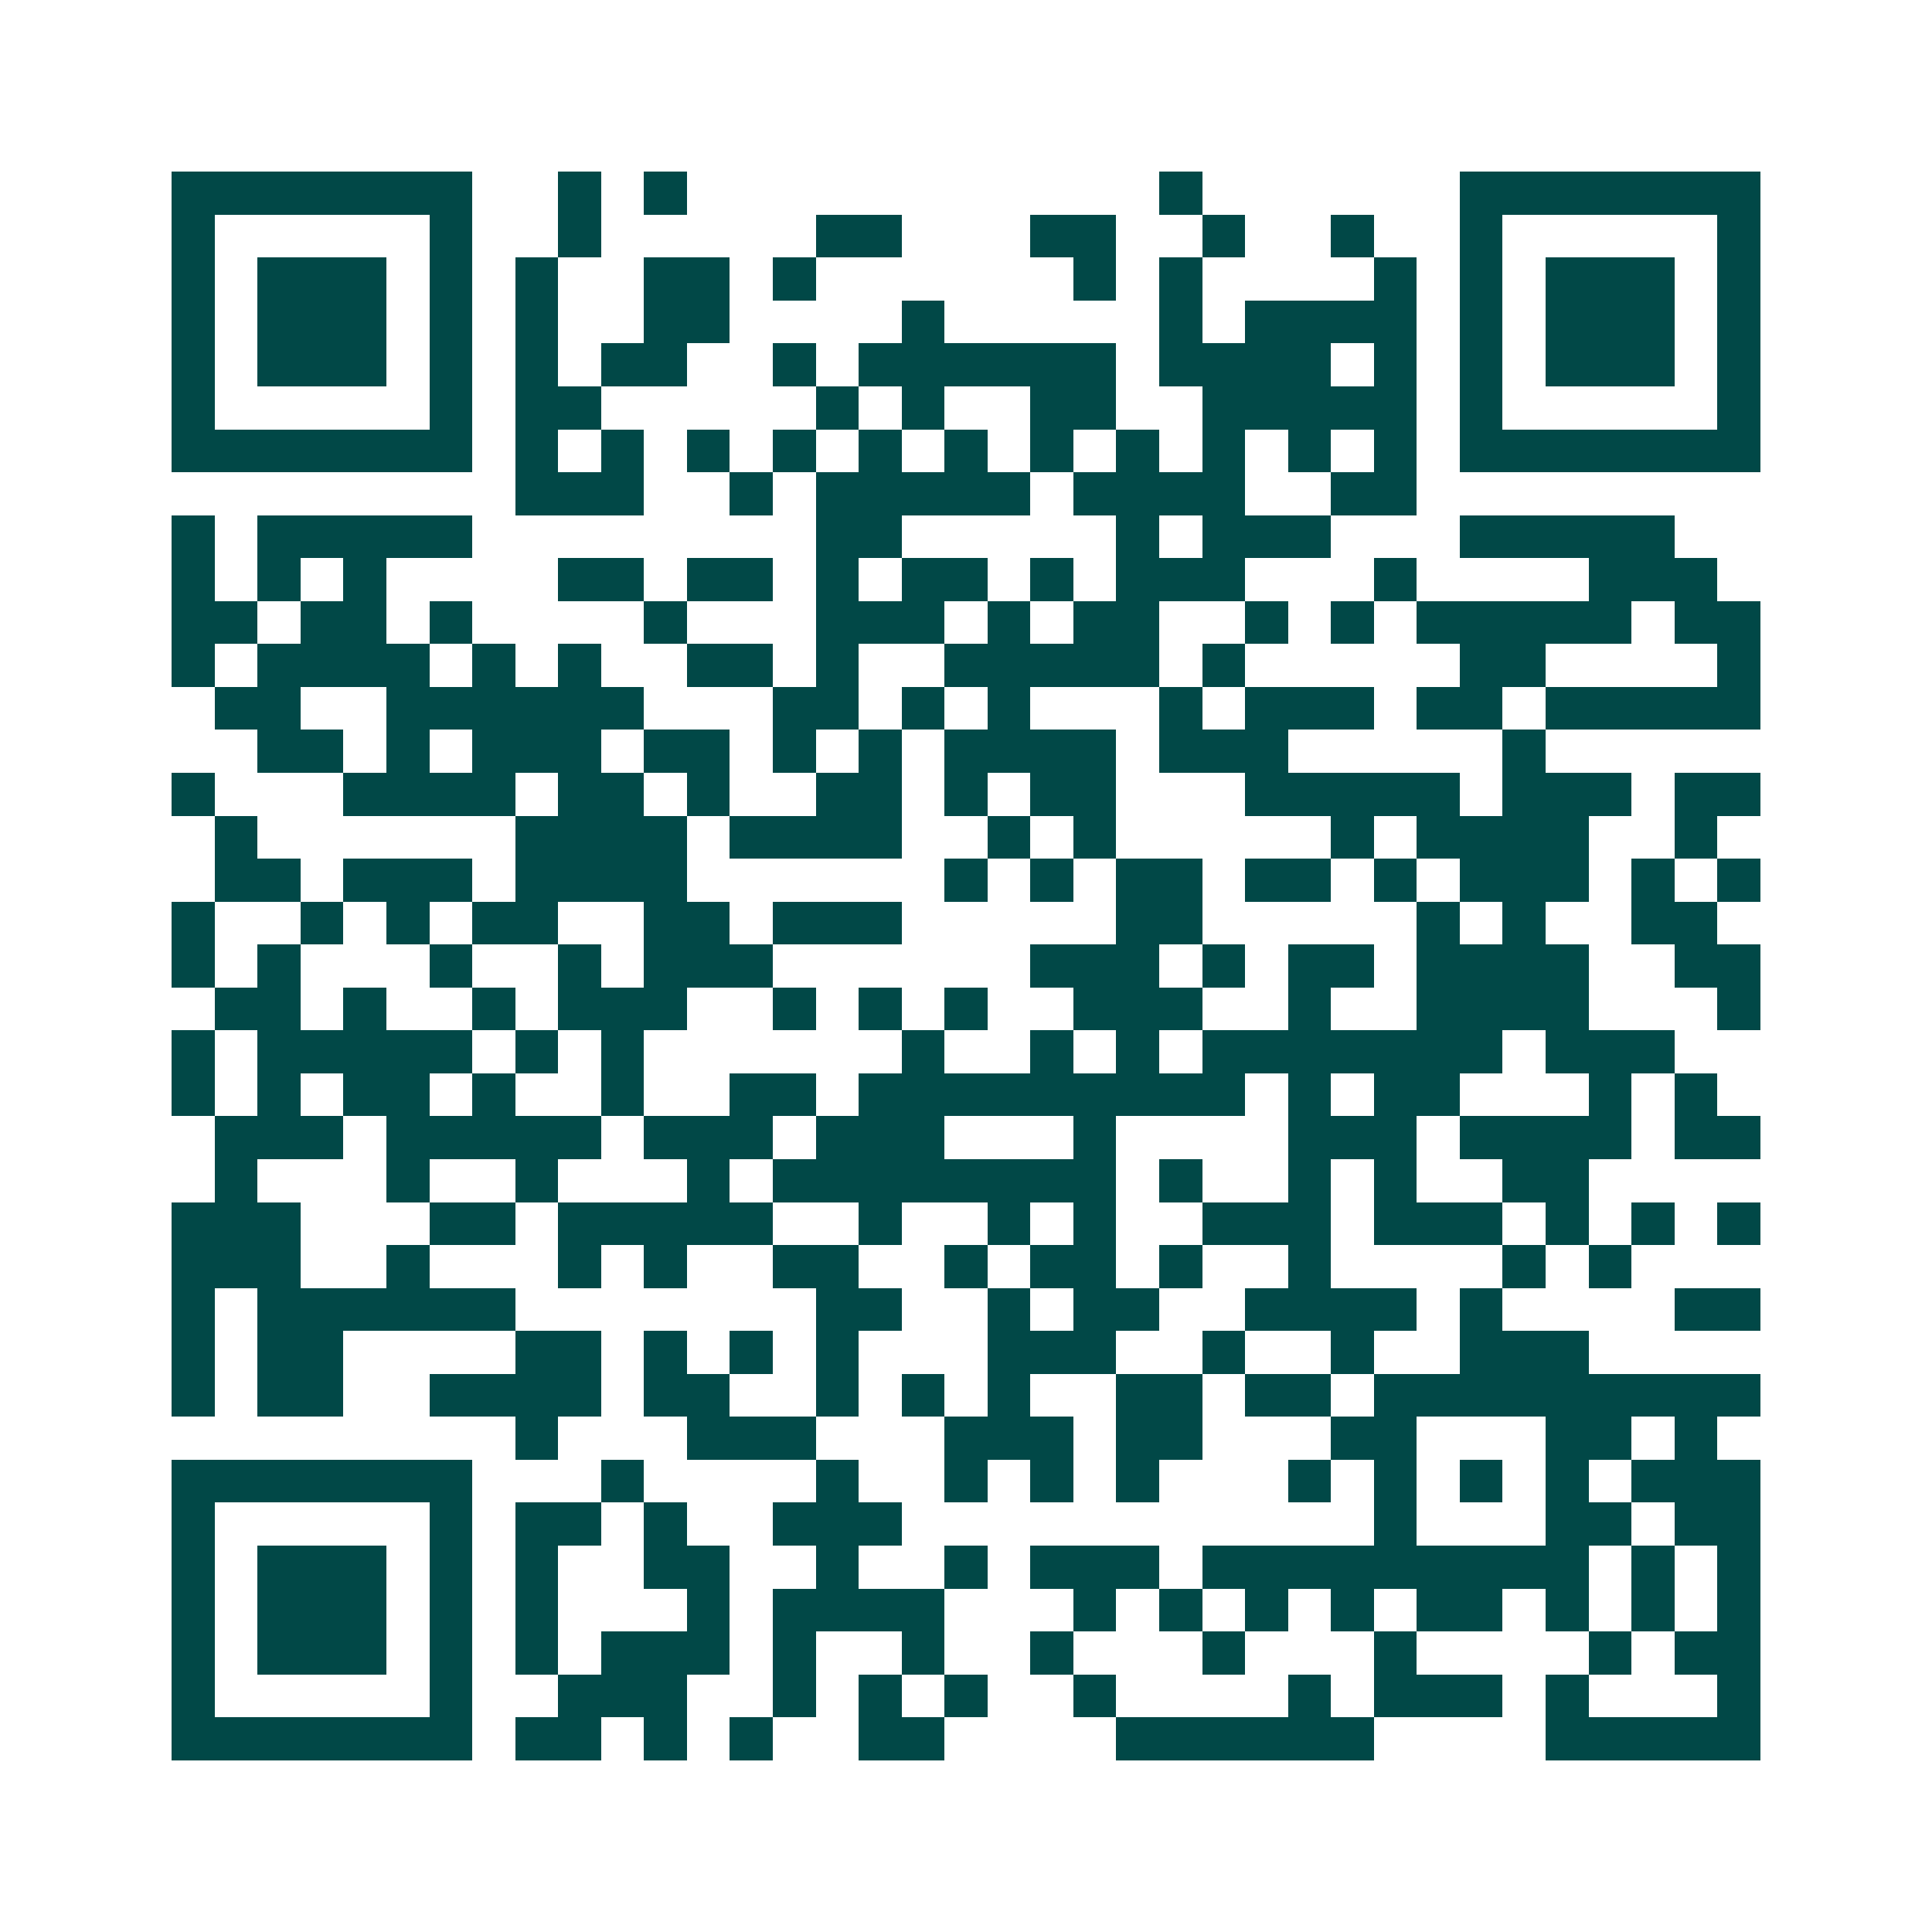 <svg xmlns="http://www.w3.org/2000/svg" width="200" height="200" viewBox="0 0 45 45" shape-rendering="crispEdges"><path fill="#ffffff" d="M0 0h45v45H0z"/><path stroke="#014847" d="M4 4.5h7m2 0h1m1 0h1m11 0h1m6 0h7M4 5.5h1m5 0h1m2 0h1m5 0h2m3 0h2m2 0h1m2 0h1m2 0h1m5 0h1M4 6.5h1m1 0h3m1 0h1m1 0h1m2 0h2m1 0h1m6 0h1m1 0h1m4 0h1m1 0h1m1 0h3m1 0h1M4 7.5h1m1 0h3m1 0h1m1 0h1m2 0h2m4 0h1m5 0h1m1 0h4m1 0h1m1 0h3m1 0h1M4 8.5h1m1 0h3m1 0h1m1 0h1m1 0h2m2 0h1m1 0h6m1 0h4m1 0h1m1 0h1m1 0h3m1 0h1M4 9.5h1m5 0h1m1 0h2m5 0h1m1 0h1m2 0h2m2 0h5m1 0h1m5 0h1M4 10.5h7m1 0h1m1 0h1m1 0h1m1 0h1m1 0h1m1 0h1m1 0h1m1 0h1m1 0h1m1 0h1m1 0h1m1 0h7M12 11.5h3m2 0h1m1 0h5m1 0h4m2 0h2M4 12.5h1m1 0h5m8 0h2m5 0h1m1 0h3m3 0h5M4 13.5h1m1 0h1m1 0h1m4 0h2m1 0h2m1 0h1m1 0h2m1 0h1m1 0h3m3 0h1m4 0h3M4 14.5h2m1 0h2m1 0h1m4 0h1m3 0h3m1 0h1m1 0h2m2 0h1m1 0h1m1 0h5m1 0h2M4 15.5h1m1 0h4m1 0h1m1 0h1m2 0h2m1 0h1m2 0h5m1 0h1m5 0h2m4 0h1M5 16.5h2m2 0h6m3 0h2m1 0h1m1 0h1m3 0h1m1 0h3m1 0h2m1 0h5M6 17.5h2m1 0h1m1 0h3m1 0h2m1 0h1m1 0h1m1 0h4m1 0h3m5 0h1M4 18.5h1m3 0h4m1 0h2m1 0h1m2 0h2m1 0h1m1 0h2m3 0h5m1 0h3m1 0h2M5 19.5h1m6 0h4m1 0h4m2 0h1m1 0h1m5 0h1m1 0h4m2 0h1M5 20.5h2m1 0h3m1 0h4m6 0h1m1 0h1m1 0h2m1 0h2m1 0h1m1 0h3m1 0h1m1 0h1M4 21.5h1m2 0h1m1 0h1m1 0h2m2 0h2m1 0h3m5 0h2m5 0h1m1 0h1m2 0h2M4 22.5h1m1 0h1m3 0h1m2 0h1m1 0h3m6 0h3m1 0h1m1 0h2m1 0h4m2 0h2M5 23.5h2m1 0h1m2 0h1m1 0h3m2 0h1m1 0h1m1 0h1m2 0h3m2 0h1m2 0h4m3 0h1M4 24.5h1m1 0h5m1 0h1m1 0h1m6 0h1m2 0h1m1 0h1m1 0h7m1 0h3M4 25.5h1m1 0h1m1 0h2m1 0h1m2 0h1m2 0h2m1 0h9m1 0h1m1 0h2m3 0h1m1 0h1M5 26.5h3m1 0h5m1 0h3m1 0h3m3 0h1m4 0h3m1 0h4m1 0h2M5 27.5h1m3 0h1m2 0h1m3 0h1m1 0h8m1 0h1m2 0h1m1 0h1m2 0h2M4 28.5h3m3 0h2m1 0h5m2 0h1m2 0h1m1 0h1m2 0h3m1 0h3m1 0h1m1 0h1m1 0h1M4 29.5h3m2 0h1m3 0h1m1 0h1m2 0h2m2 0h1m1 0h2m1 0h1m2 0h1m4 0h1m1 0h1M4 30.5h1m1 0h6m7 0h2m2 0h1m1 0h2m2 0h4m1 0h1m4 0h2M4 31.5h1m1 0h2m4 0h2m1 0h1m1 0h1m1 0h1m3 0h3m2 0h1m2 0h1m2 0h3M4 32.5h1m1 0h2m2 0h4m1 0h2m2 0h1m1 0h1m1 0h1m2 0h2m1 0h2m1 0h9M12 33.5h1m3 0h3m3 0h3m1 0h2m3 0h2m3 0h2m1 0h1M4 34.5h7m3 0h1m4 0h1m2 0h1m1 0h1m1 0h1m3 0h1m1 0h1m1 0h1m1 0h1m1 0h3M4 35.5h1m5 0h1m1 0h2m1 0h1m2 0h3m11 0h1m3 0h2m1 0h2M4 36.5h1m1 0h3m1 0h1m1 0h1m2 0h2m2 0h1m2 0h1m1 0h3m1 0h9m1 0h1m1 0h1M4 37.5h1m1 0h3m1 0h1m1 0h1m3 0h1m1 0h4m3 0h1m1 0h1m1 0h1m1 0h1m1 0h2m1 0h1m1 0h1m1 0h1M4 38.5h1m1 0h3m1 0h1m1 0h1m1 0h3m1 0h1m2 0h1m2 0h1m3 0h1m3 0h1m4 0h1m1 0h2M4 39.5h1m5 0h1m2 0h3m2 0h1m1 0h1m1 0h1m2 0h1m4 0h1m1 0h3m1 0h1m3 0h1M4 40.5h7m1 0h2m1 0h1m1 0h1m2 0h2m4 0h6m4 0h5"/></svg>
